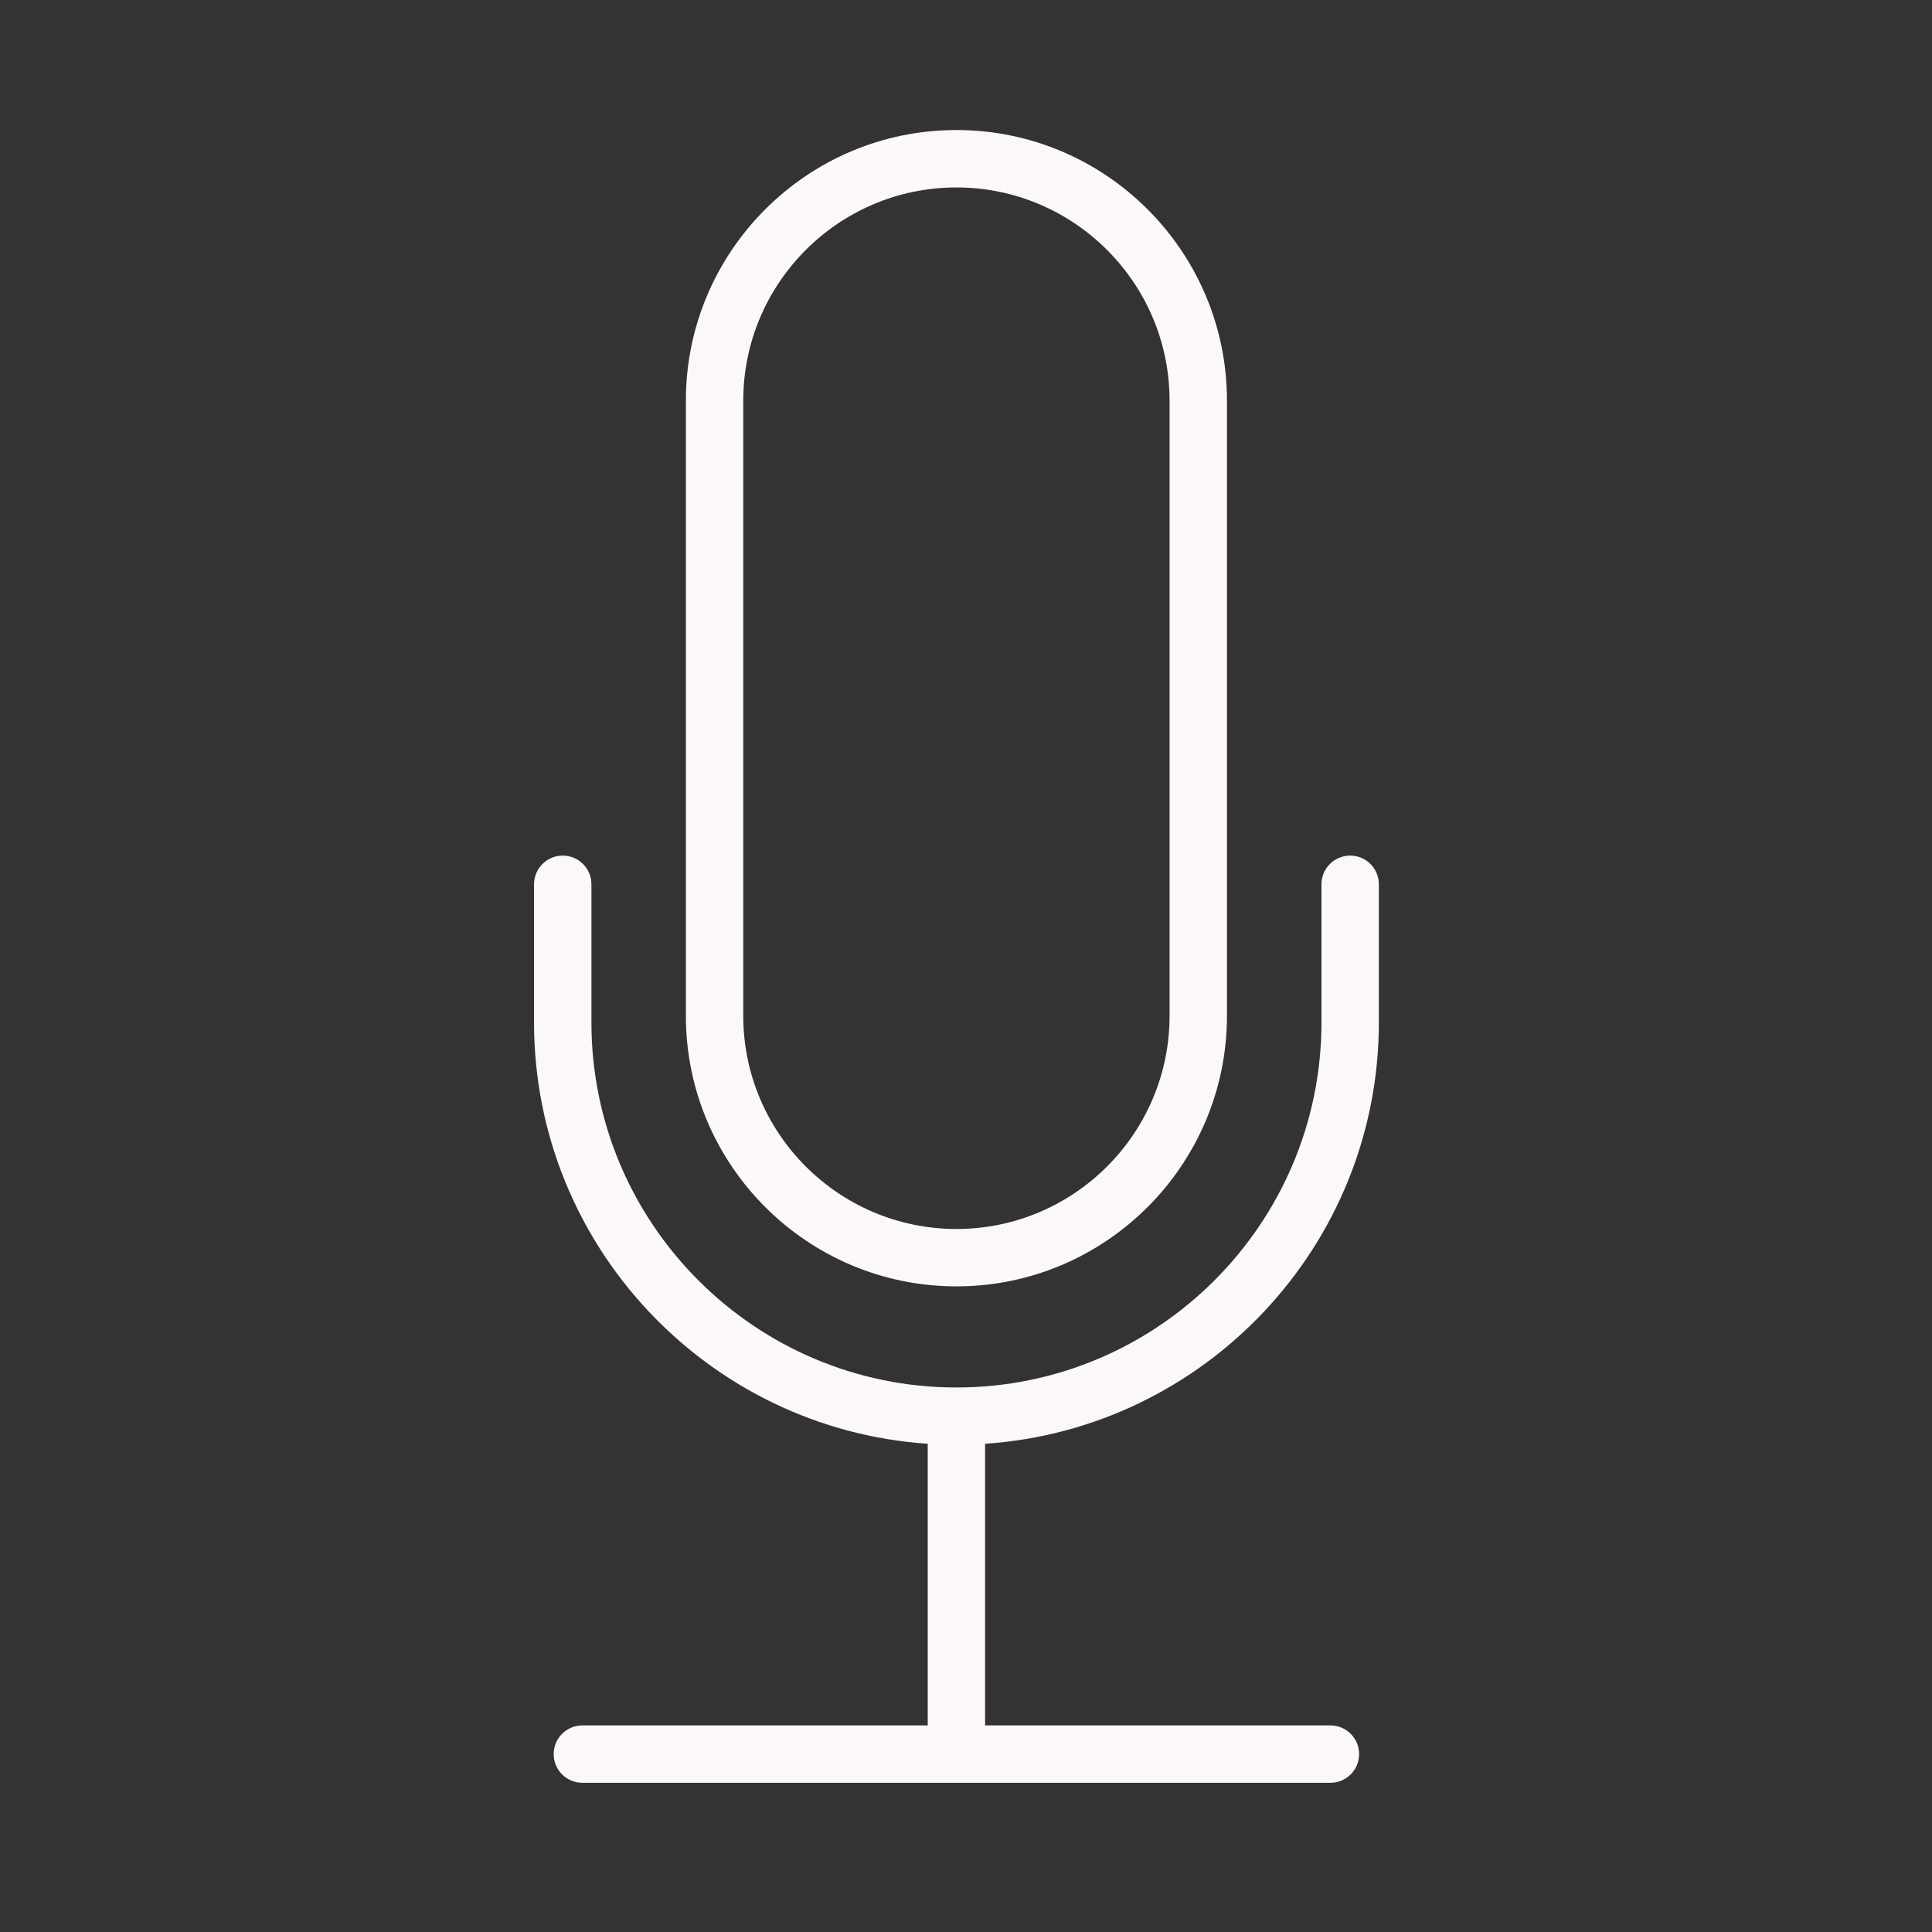 <?xml version="1.0" encoding="UTF-8"?> <svg xmlns="http://www.w3.org/2000/svg" width="101" height="101" viewBox="0 0 101 101" fill="none"><rect x="0" y="0" width="101" height="101" fill="#333333" stroke="none"/> <path d="M49.999 67.248C57.797 67.248 64.142 60.904 64.142 53.106V20.942C64.142 13.143 57.797 6.798 49.999 6.798C42.201 6.798 35.856 13.143 35.856 20.942V53.105C35.856 60.904 42.201 67.248 49.999 67.248ZM38.856 20.943C38.856 14.798 43.855 9.799 49.999 9.799C56.143 9.799 61.142 14.798 61.142 20.943V53.106C61.142 59.25 56.143 64.248 49.999 64.248C43.855 64.248 38.856 59.25 38.856 53.106V20.943Z" fill="#FCF8F8"></path> <path d="M72.083 53.45V46.229C72.083 45.4 71.411 44.729 70.583 44.729C69.755 44.729 69.083 45.4 69.083 46.229V53.45C69.083 63.973 60.521 72.534 49.999 72.534C39.478 72.534 30.918 63.973 30.918 53.45V46.229C30.918 45.4 30.246 44.729 29.418 44.729C28.59 44.729 27.918 45.4 27.918 46.229V53.45C27.918 65.123 37.021 74.703 48.499 75.477V90.2H30.445C29.617 90.2 28.945 90.871 28.945 91.7C28.945 92.528 29.617 93.2 30.445 93.2H69.551C70.379 93.2 71.051 92.528 71.051 91.7C71.051 90.871 70.379 90.2 69.551 90.2H51.498V75.477C62.978 74.703 72.083 65.123 72.083 53.45Z" fill="#FCF8F8"></path> </svg> 